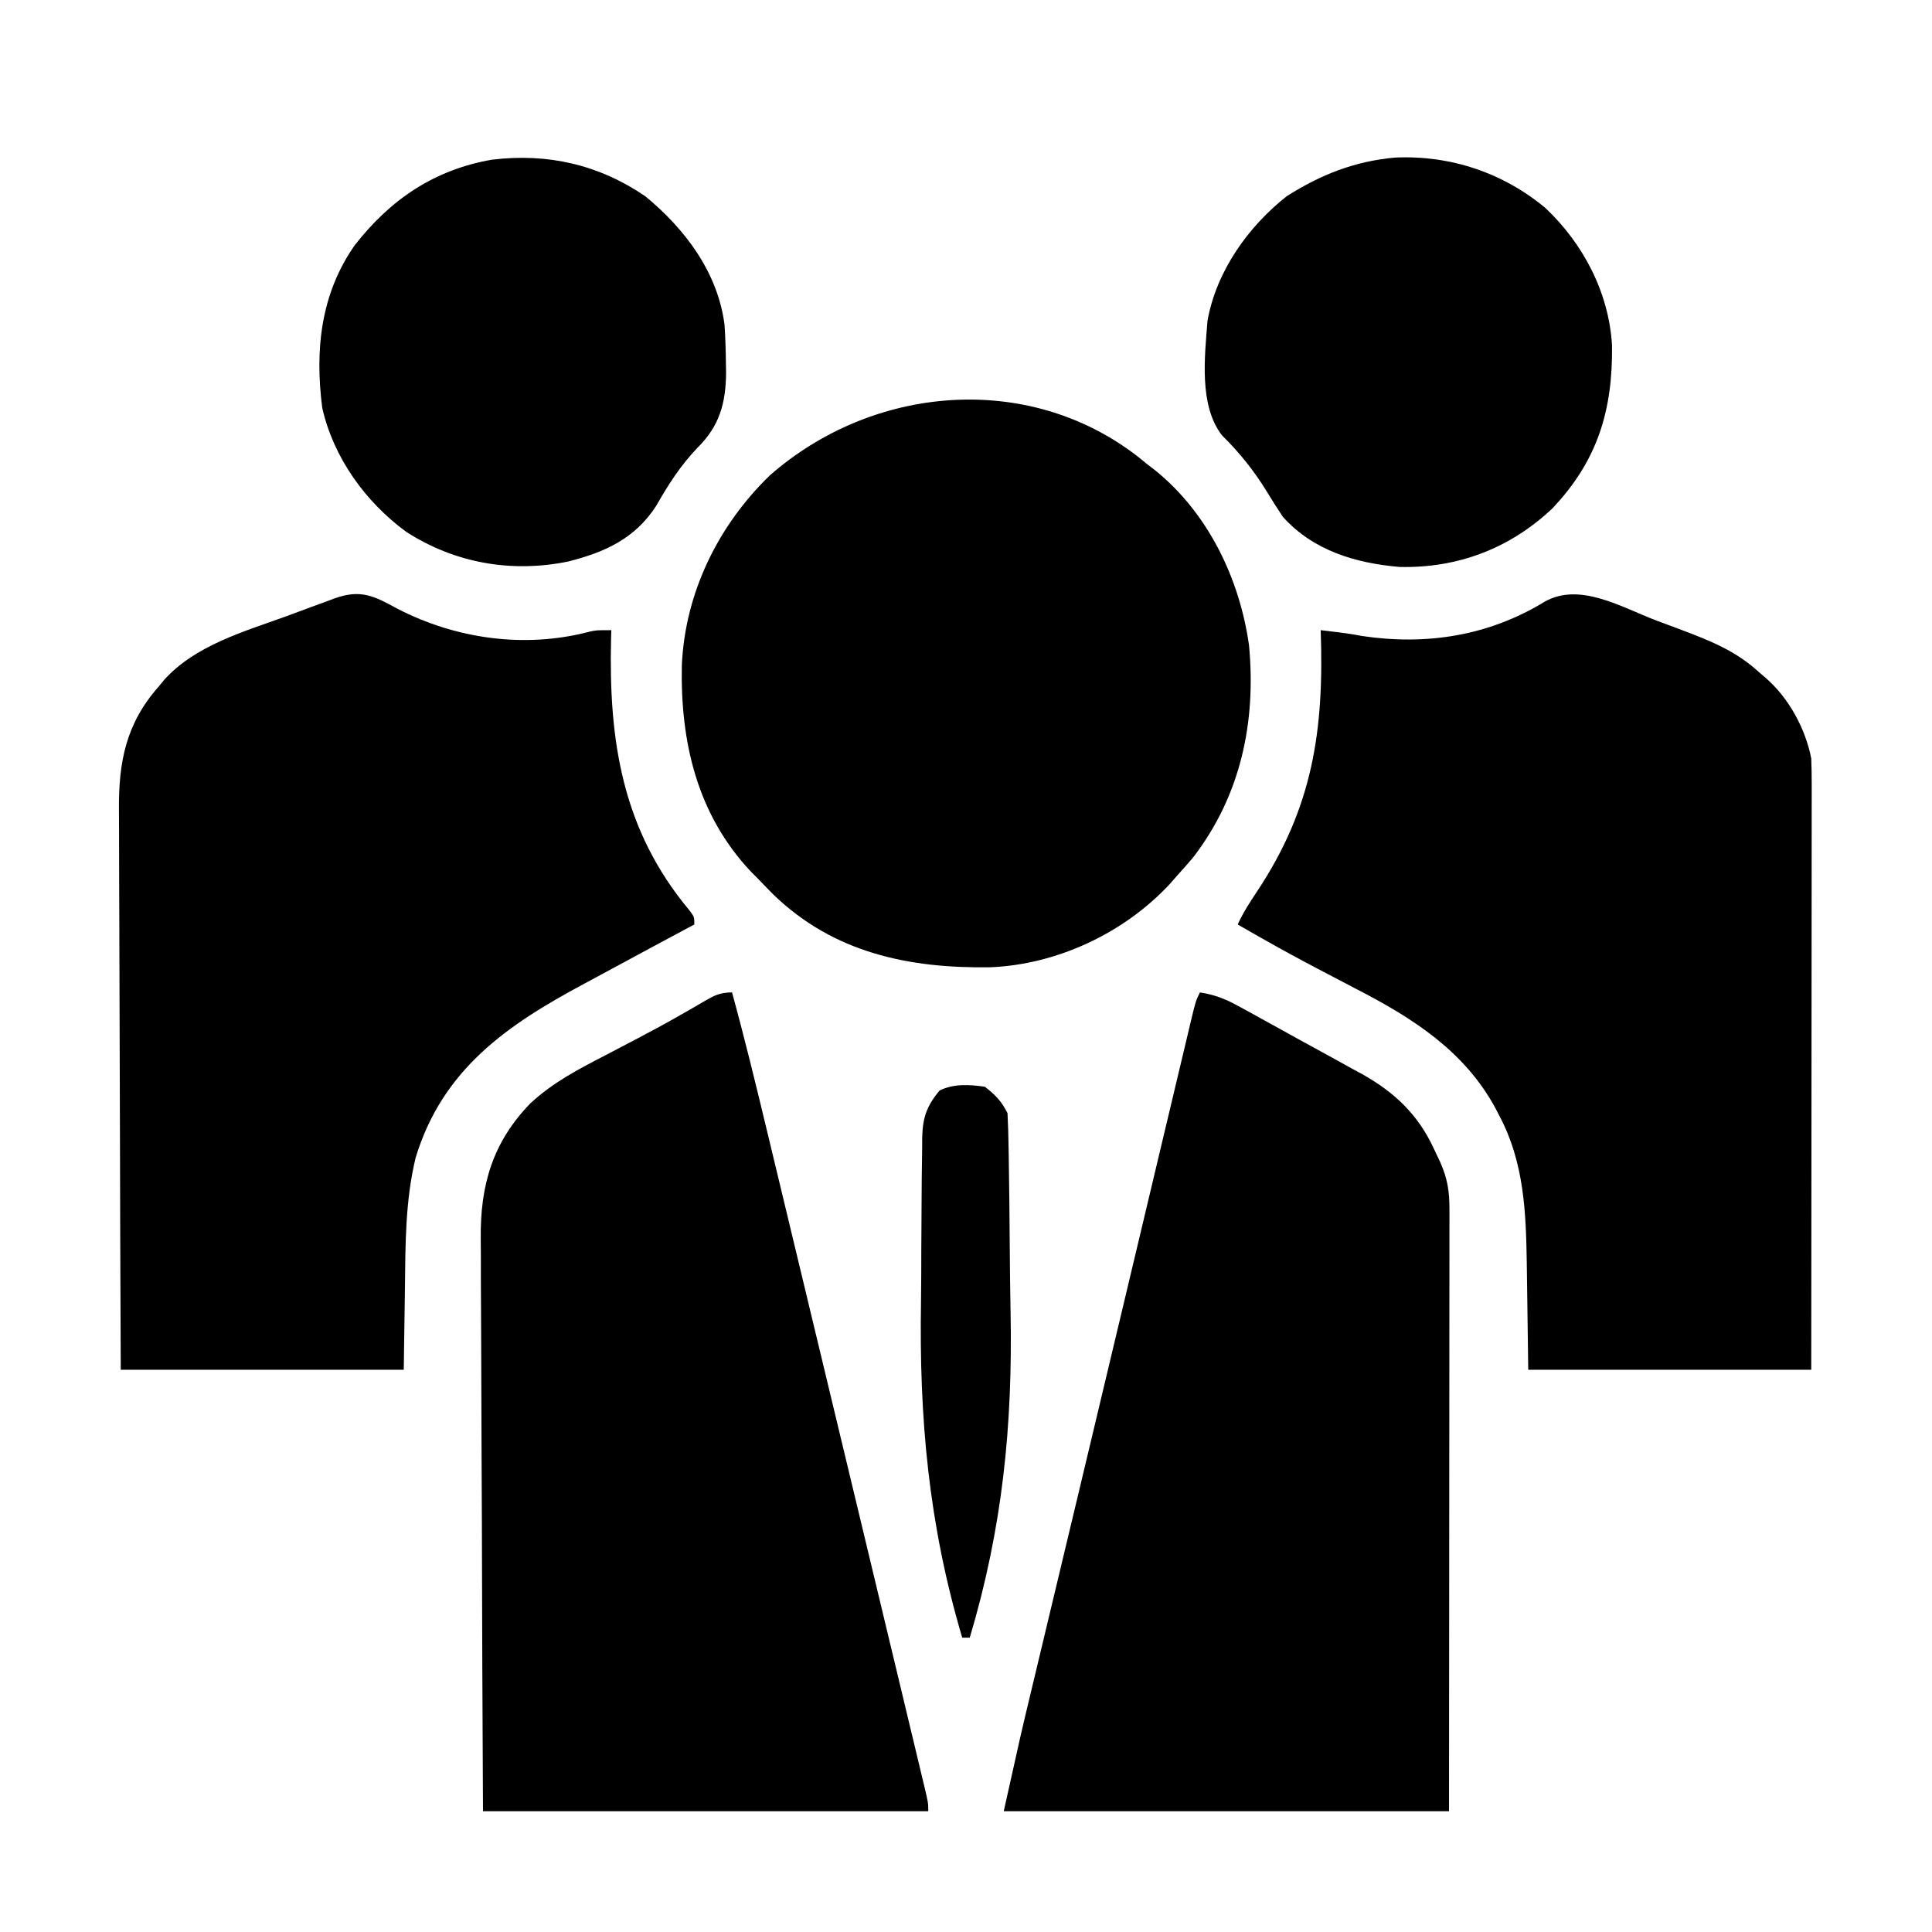 <?xml version="1.0" encoding="UTF-8"?>
<svg version="1.1" xmlns="http://www.w3.org/2000/svg" width="512" height="512">
<path d="M0 0 C15.51 8.015 33.72 10.583 50.777 6.125 C52.688 5.688 52.688 5.688 56.688 5.688 C56.667 6.452 56.646 7.216 56.624 8.004 C55.985 34.893 59.517 58.544 77.367 79.91 C78.688 81.688 78.688 81.688 78.688 83.688 C78.02 84.044 77.353 84.4 76.666 84.766 C70.472 88.076 64.288 91.402 58.114 94.749 C55.211 96.324 52.305 97.892 49.392 99.449 C28.932 110.402 11.932 122.146 4.836 145.49 C2.077 156.943 2.131 168.336 2 180.062 C1.897 187.199 1.794 194.335 1.688 201.688 C-23.062 201.688 -47.812 201.688 -73.312 201.688 C-73.474 161.505 -73.474 161.505 -73.508 144.639 C-73.532 133.003 -73.559 121.367 -73.614 109.731 C-73.654 101.256 -73.68 92.781 -73.689 84.306 C-73.694 79.821 -73.706 75.337 -73.735 70.852 C-73.763 66.624 -73.771 62.397 -73.765 58.169 C-73.766 56.624 -73.774 55.079 -73.789 53.534 C-73.912 40.656 -71.974 30.545 -63.312 20.688 C-62.811 20.082 -62.31 19.476 -61.793 18.852 C-53.639 9.765 -40.782 6.109 -29.583 2.053 C-27.348 1.24 -25.123 0.407 -22.896 -0.428 C-21.464 -0.952 -20.031 -1.475 -18.598 -1.996 C-17.939 -2.245 -17.281 -2.494 -16.603 -2.75 C-9.724 -5.195 -6.157 -3.379 0 0 Z " fill="#000000" transform="translate(105.312,161.312)"/>
<path d="M0 0 C2.29 0.872 4.587 1.723 6.885 2.574 C14.418 5.411 21.208 8.11 27.234 13.625 C27.862 14.161 28.491 14.698 29.138 15.251 C35.261 20.582 39.686 28.646 41.234 36.625 C41.324 38.833 41.356 41.045 41.354 43.256 C41.356 44.253 41.356 44.253 41.357 45.271 C41.359 47.497 41.353 49.723 41.348 51.95 C41.347 53.546 41.348 55.143 41.348 56.74 C41.348 61.074 41.343 65.408 41.336 69.743 C41.329 74.272 41.329 78.802 41.327 83.332 C41.324 91.909 41.316 100.487 41.306 109.065 C41.293 120.656 41.287 132.246 41.282 143.837 C41.272 162.1 41.252 180.362 41.234 198.625 C16.484 198.625 -8.266 198.625 -33.766 198.625 C-34.078 177 -34.078 177 -34.154 170.267 C-34.366 156.717 -34.898 143.613 -41.391 131.375 C-41.737 130.706 -42.083 130.038 -42.44 129.349 C-50.653 114.137 -64.449 105.374 -79.391 97.687 C-81.394 96.641 -83.396 95.591 -85.397 94.541 C-86.707 93.854 -88.017 93.169 -89.327 92.484 C-94.484 89.789 -99.582 87 -104.641 84.125 C-105.287 83.757 -105.934 83.39 -106.6 83.011 C-107.991 82.219 -109.379 81.422 -110.766 80.625 C-109.348 77.54 -107.58 74.775 -105.695 71.958 C-90.825 49.62 -87.84 29.094 -88.766 2.625 C-81.308 3.525 -81.308 3.525 -77.821 4.167 C-60.696 6.73 -44.222 4.121 -29.431 -4.909 C-20.171 -10.181 -9.126 -3.489 0 0 Z " fill="#000000" transform="translate(438.766,164.375)"/>
<path d="M0 0 C3.784 0.593 6.647 1.684 10 3.52 C10.96 4.041 11.919 4.563 12.908 5.101 C14.439 5.948 14.439 5.948 16 6.812 C17.056 7.393 18.113 7.974 19.201 8.573 C21.391 9.781 23.579 10.992 25.766 12.207 C28.825 13.903 31.896 15.578 34.969 17.25 C36.813 18.27 38.657 19.29 40.5 20.312 C41.34 20.767 42.181 21.221 43.047 21.689 C51.603 26.501 57.788 32.378 61.938 41.312 C62.503 42.505 63.069 43.697 63.652 44.926 C65.651 49.486 66.124 52.702 66.12 57.663 C66.121 58.343 66.122 59.024 66.123 59.725 C66.124 62.009 66.119 64.294 66.114 66.579 C66.113 68.215 66.113 69.851 66.114 71.487 C66.114 75.932 66.108 80.378 66.101 84.824 C66.095 89.469 66.095 94.113 66.093 98.758 C66.09 107.555 66.082 116.352 66.072 125.15 C66.059 137.036 66.053 148.922 66.048 160.808 C66.038 179.539 66.018 198.269 66 217 C27.06 217 -11.88 217 -52 217 C-47.377 196.195 -47.377 196.195 -45.009 186.328 C-44.834 185.598 -44.66 184.869 -44.479 184.118 C-44.298 183.361 -44.117 182.604 -43.93 181.824 C-43.535 180.174 -43.141 178.524 -42.747 176.874 C-41.681 172.41 -40.613 167.946 -39.544 163.483 C-37.692 155.744 -35.843 148.005 -33.993 140.266 C-33.249 137.156 -32.506 134.046 -31.762 130.936 C-28.089 115.573 -24.429 100.207 -20.774 84.839 C-18.981 77.304 -17.188 69.769 -15.394 62.234 C-13.925 56.063 -12.456 49.891 -10.99 43.718 C-9.604 37.883 -8.215 32.047 -6.825 26.212 C-6.309 24.048 -5.795 21.883 -5.281 19.719 C-4.579 16.757 -3.873 13.797 -3.167 10.836 C-2.96 9.962 -2.754 9.088 -2.541 8.188 C-1.114 2.228 -1.114 2.228 0 0 Z " fill="#000000" transform="translate(318,263)"/>
<path d="M0 0 C3.35 12.227 6.347 24.529 9.305 36.855 C9.822 39.006 10.34 41.157 10.858 43.308 C12.245 49.073 13.63 54.839 15.015 60.605 C16.167 65.403 17.32 70.2 18.474 74.998 C21.735 88.565 24.992 102.133 28.248 115.701 C29.679 121.664 31.111 127.628 32.543 133.591 C35.422 145.577 38.297 157.564 41.169 169.552 C42.139 173.598 43.11 177.645 44.081 181.691 C45.215 186.415 46.347 191.14 47.476 195.864 C47.889 197.589 48.303 199.314 48.717 201.038 C49.278 203.372 49.836 205.707 50.393 208.042 C50.558 208.725 50.723 209.409 50.893 210.113 C52 214.772 52 214.772 52 217 C13.06 217 -25.88 217 -66 217 C-66.202 175.855 -66.202 175.855 -66.244 158.578 C-66.274 146.661 -66.309 134.745 -66.377 122.828 C-66.427 114.148 -66.459 105.469 -66.47 96.789 C-66.477 92.196 -66.492 87.604 -66.529 83.011 C-66.563 78.681 -66.573 74.351 -66.566 70.02 C-66.567 68.438 -66.577 66.856 -66.596 65.275 C-66.76 51.133 -63.471 39.713 -53.413 29.368 C-47.461 23.858 -40.666 20.317 -33.5 16.625 C-31.621 15.643 -29.743 14.656 -27.866 13.67 C-26.631 13.021 -25.396 12.374 -24.16 11.727 C-18.532 8.777 -13.004 5.666 -7.531 2.438 C-4.77 0.841 -3.255 0 0 0 Z " fill="#000000" transform="translate(194,263)"/>
<path d="M0 0 C0.81 0.656 1.619 1.312 2.453 1.988 C3.16 2.531 3.866 3.074 4.594 3.633 C18.612 14.974 26.973 32.317 29.453 49.988 C31.393 70.365 27.23 89.918 14.578 106.301 C13.225 107.882 11.85 109.445 10.453 110.988 C9.776 111.758 9.1 112.527 8.402 113.32 C-3.664 126.269 -21.408 134.616 -39.148 135.324 C-60.717 135.651 -80.642 131.488 -96.591 116.054 C-97.926 114.715 -99.237 113.352 -100.547 111.988 C-101.222 111.309 -101.898 110.63 -102.594 109.93 C-116.871 94.737 -121.262 75.507 -120.852 55.312 C-120.025 36.176 -111.257 18.247 -97.547 4.988 C-70.318 -18.959 -29.145 -22.626 0 0 Z " fill="#000000" transform="translate(301.547,121.012)"/>
<path d="M0 0 C10.554 8.681 19.195 20.158 21 34 C21.236 37.397 21.333 40.783 21.375 44.188 C21.389 45.031 21.403 45.875 21.418 46.744 C21.355 54.842 19.687 60.897 13.812 66.688 C9.288 71.44 6.15 76.357 2.922 82.02 C-2.695 90.731 -10.662 94.337 -20.438 96.812 C-35.464 99.86 -50.363 97.274 -63.324 88.961 C-74.117 81.051 -82.613 69.329 -85.598 56.102 C-87.576 40.85 -86.056 25.914 -77 13 C-67.536 0.851 -55.892 -7.039 -40.621 -9.684 C-25.846 -11.467 -12.348 -8.401 0 0 Z " fill="#000000" transform="translate(171,52)"/>
<path d="M0 0 C14.643 -0.667 28.572 3.994 39.816 13.344 C49.9 22.84 56.698 35.859 57.492 49.809 C57.693 66.892 53.717 80.279 41.707 92.953 C30.489 103.573 16.642 108.841 1.211 108.492 C-10.519 107.489 -21.681 104.144 -29.711 95.242 C-31.191 93.03 -32.594 90.833 -33.961 88.555 C-37.402 82.968 -41.169 78.249 -45.863 73.621 C-52.018 65.697 -50.445 52.738 -49.711 43.242 C-47.38 30.193 -39.018 18.351 -28.711 10.242 C-19.689 4.503 -10.644 0.951 0 0 Z " fill="#000000" transform="translate(369.711,41.758)"/>
<path d="M0 0 C2.824 2.19 4.415 3.83 6 7 C6.146 9.829 6.231 12.634 6.272 15.465 C6.288 16.344 6.305 17.223 6.321 18.128 C6.464 26.395 6.54 34.662 6.6 42.93 C6.641 48.454 6.699 53.976 6.809 59.499 C7.399 89.795 4.664 116.903 -4 146 C-4.66 146 -5.32 146 -6 146 C-14.926 115.885 -17.449 87.821 -16.92 56.5 C-16.859 52.086 -16.853 47.673 -16.847 43.258 C-16.838 38.971 -16.807 34.683 -16.769 30.396 C-16.751 28.369 -16.738 26.342 -16.729 24.315 C-16.71 21.515 -16.666 18.718 -16.613 15.919 C-16.611 15.099 -16.61 14.28 -16.609 13.436 C-16.472 8.201 -15.463 5.157 -12 1 C-8.285 -0.857 -4.044 -0.585 0 0 Z " fill="#000000" transform="translate(261,288)"/>
</svg>
